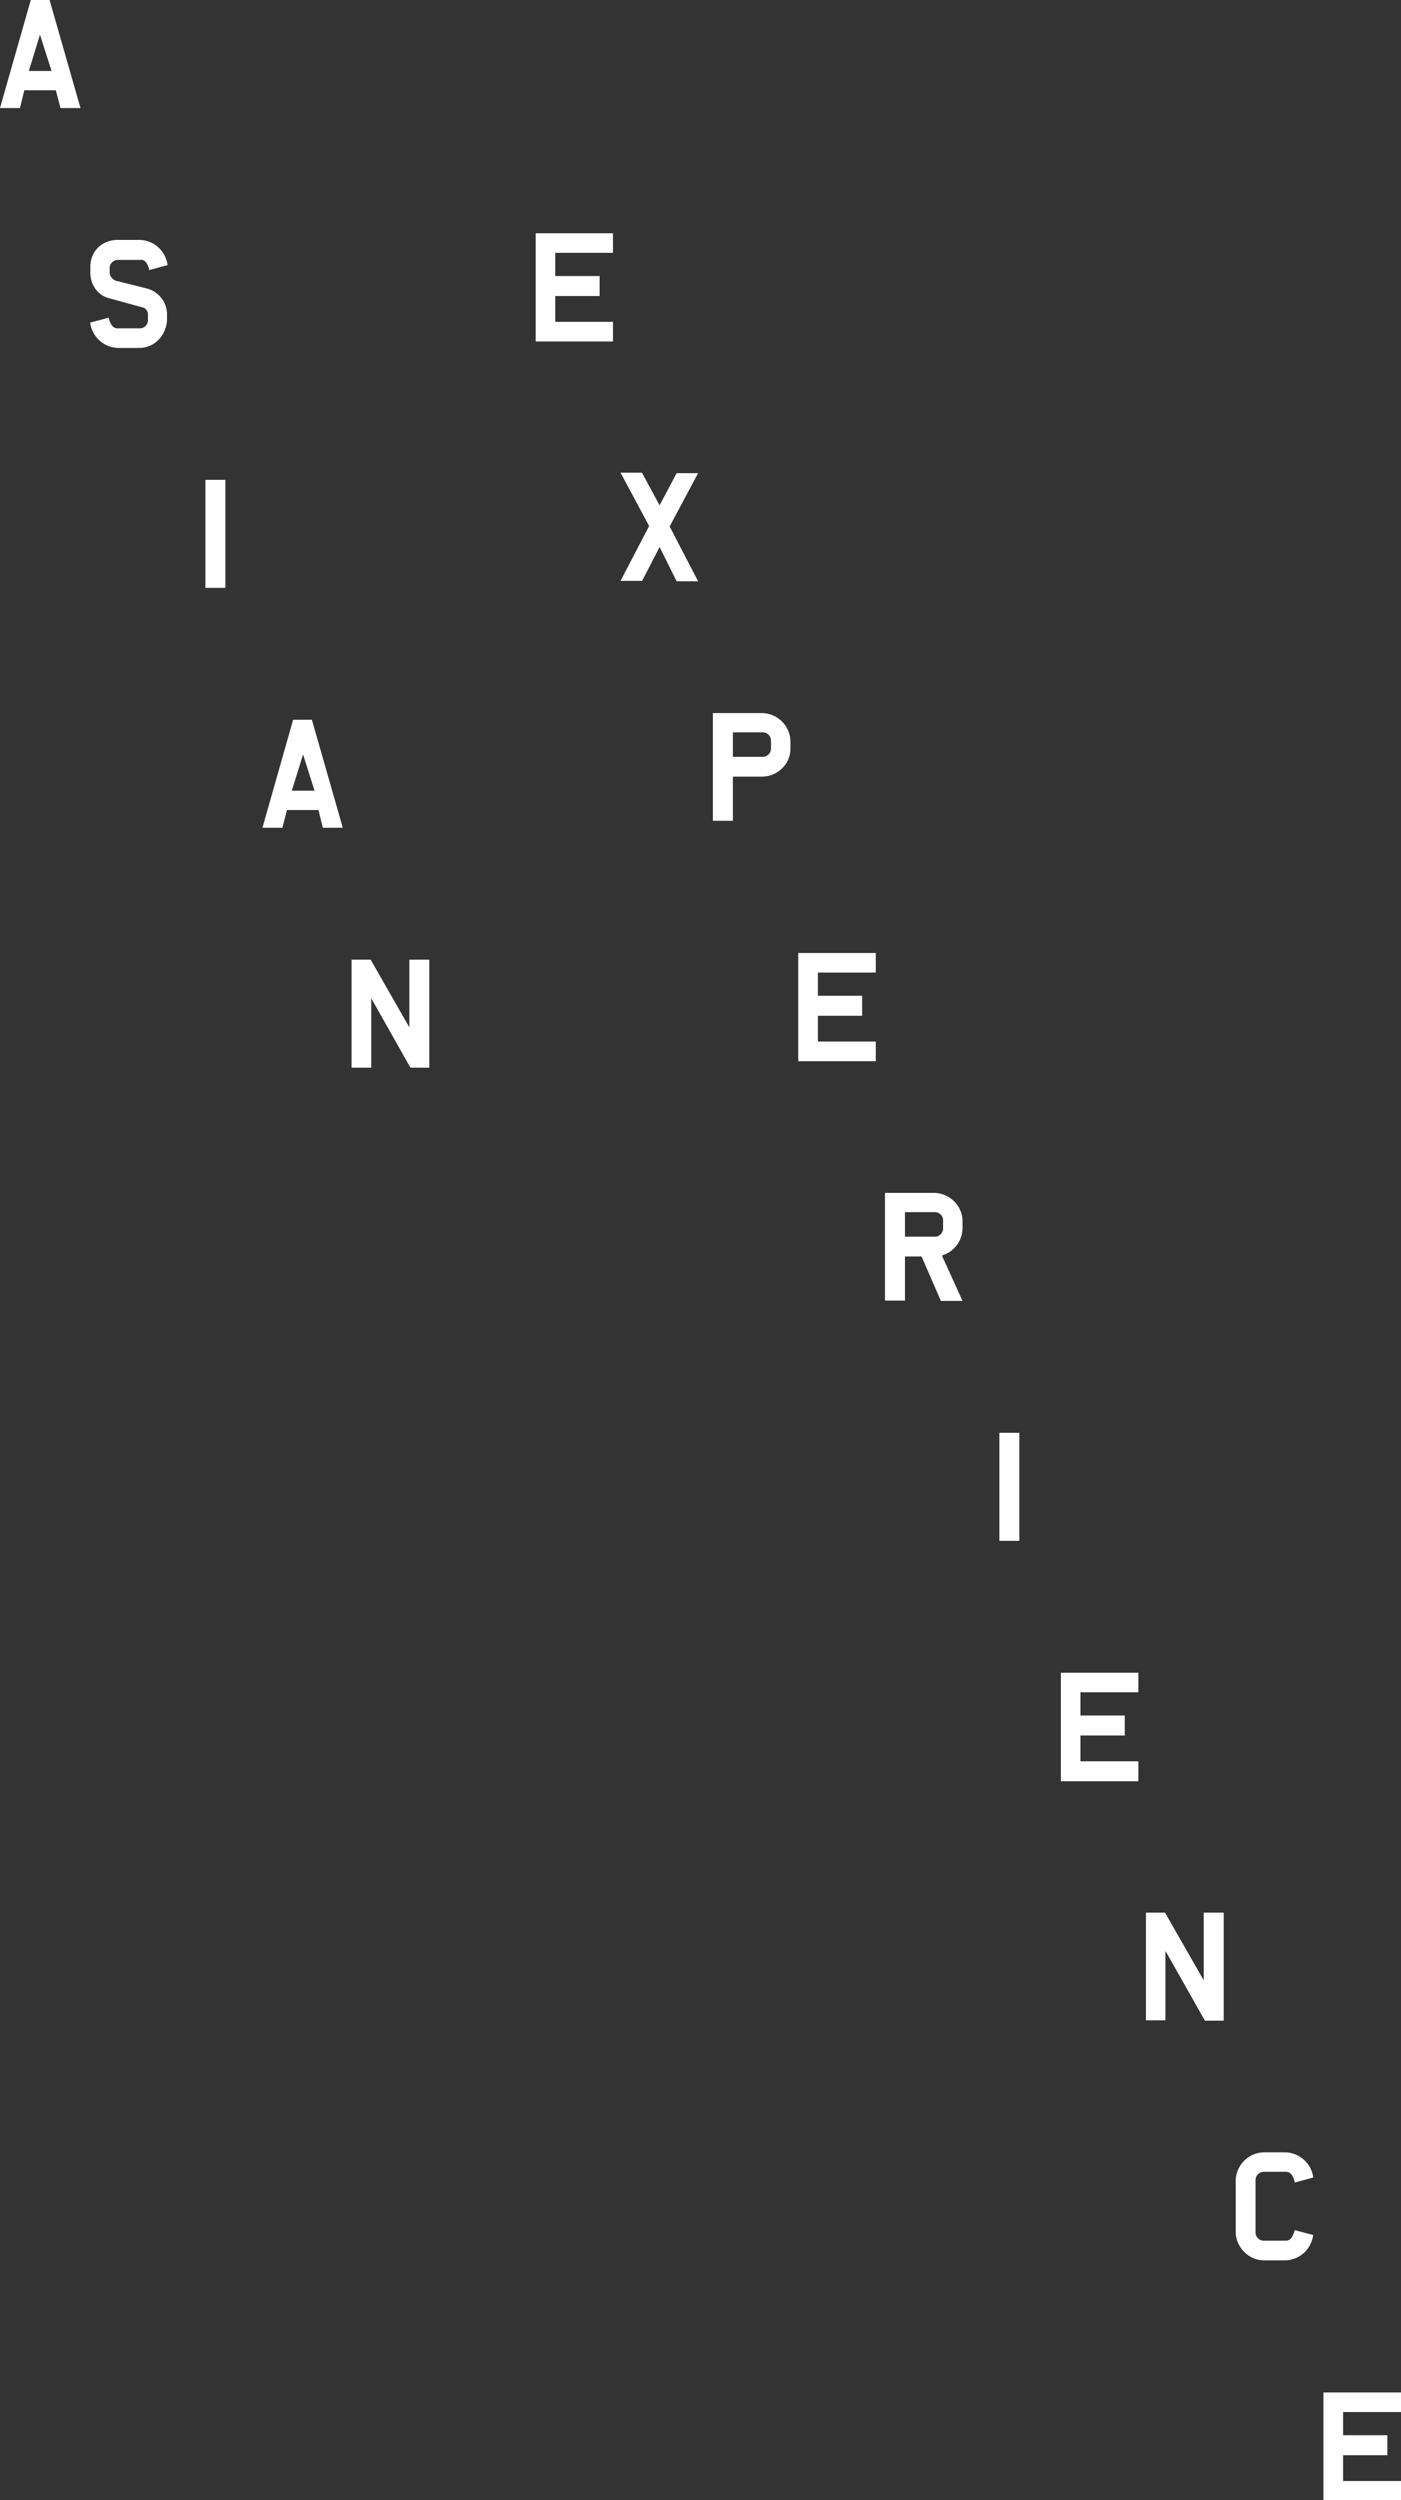 <?xml version="1.0" encoding="UTF-8"?> <svg xmlns="http://www.w3.org/2000/svg" viewBox="0 0 210.28 375.16"><rect x="0" y="0" width="210.28" height="375.16" fill="#333333" stroke="none"/><defs><style>.cls-1{fill:#fff;}</style></defs><title>Risorsa 22</title><g id="Livello_2" data-name="Livello 2"><g id="Contenuto"><path class="cls-1" d="M8.38,13.55H3.65L3,16.21H0L4.62,0H7.44l4.64,16.21h-3Zm-4.05-2.9H7.74L6,5.21Z"></path><path class="cls-1" d="M24.2,44.7a3.94,3.94,0,0,1,.87,2.52v.59A4.48,4.48,0,0,1,24.51,50,4.2,4.2,0,0,1,23,51.63a4.11,4.11,0,0,1-2.16.58h-3a4.35,4.35,0,0,1-4.31-3.8l2.77-.73.14.44a2.32,2.32,0,0,0,.49.87,1,1,0,0,0,.76.28H21a1.14,1.14,0,0,0,.86-.37,1.22,1.22,0,0,0,.35-.87v-.81a1.16,1.16,0,0,0-.21-.68.94.94,0,0,0-.56-.4l-5.13-1.41a3.54,3.54,0,0,1-2-1.4,4.15,4.15,0,0,1-.75-2.42v-.77A4.32,4.32,0,0,1,14.07,38a3.8,3.8,0,0,1,1.48-1.47A4.31,4.31,0,0,1,17.68,36h3.19a4.33,4.33,0,0,1,2,.49,4.37,4.37,0,0,1,2.28,3.29l-2.77.75a.54.54,0,0,0,0-.17l-.09-.27a2.66,2.66,0,0,0-.49-.87A1,1,0,0,0,21,39h-3.3a1.19,1.19,0,0,0-.87.36,1.16,1.16,0,0,0-.37.87v.57A1.4,1.4,0,0,0,17.7,42.2L22,43.28A4,4,0,0,1,24.2,44.7Z"></path><path class="cls-1" d="M30.83,72h3V88.21h-3Z"></path><path class="cls-1" d="M47.8,121.55H43.07l-.68,2.66h-3L44,108h2.81l4.64,16.21h-3Zm-4-2.9h3.41l-1.72-5.44Z"></path><path class="cls-1" d="M55.72,149.79v10.42H52.77V144h2.86l5.81,10.16V144h3v16.21H61.6Z"></path><path class="cls-1" d="M80.4,35H92v2.94H83.34v3.48H90v3H83.34v3.87H92v2.95H80.4Z"></path><path class="cls-1" d="M99,82.08l-2.62,5.08H93.14l4.29-8.23-4.29-8h3.21L99,75.83,101.56,71h3.22l-4.27,8,4.27,8.23h-3.22Z"></path><path class="cls-1" d="M118.11,114.37a4.36,4.36,0,0,1-3.75,2.17H110v6.62h-3V107h7.3a4.23,4.23,0,0,1,2.17.58,4.33,4.33,0,0,1,1.58,1.57,4.22,4.22,0,0,1,.59,2.18v.92A4.24,4.24,0,0,1,118.11,114.37Zm-2.75-4.11a1.16,1.16,0,0,0-.87-.37H110v3.68h4.48a1.16,1.16,0,0,0,.87-.37,1.19,1.19,0,0,0,.37-.86v-1.21A1.19,1.19,0,0,0,115.36,110.26Z"></path><path class="cls-1" d="M119.81,143h11.64v2.94h-8.69v3.48h6.64v3h-6.64v3.87h8.69v2.95H119.81Z"></path><path class="cls-1" d="M138.32,188.54h-2.49v6.62h-3V179h7.31a4.19,4.19,0,0,1,2.16.58,4.35,4.35,0,0,1,1.59,1.57,4.21,4.21,0,0,1,.58,2.18v.92a4.31,4.31,0,0,1-3.1,4.14l3.1,6.82h-3.25Zm2.87-6.28a1.16,1.16,0,0,0-.87-.37h-4.49v3.68h4.49a1.16,1.16,0,0,0,.87-.37,1.18,1.18,0,0,0,.36-.86v-1.21A1.19,1.19,0,0,0,141.19,182.26Z"></path><path class="cls-1" d="M150,215h3v16.21h-3Z"></path><path class="cls-1" d="M159.23,251h11.63v2.94h-8.69v3.48h6.65v3h-6.65v3.87h8.69v3H159.23Z"></path><path class="cls-1" d="M174.92,292.73v10.43H172V287h2.86l5.81,10.16V287h3v16.21h-2.82Z"></path><path class="cls-1" d="M194.3,327.3a2.58,2.58,0,0,1-.08-.26,2.46,2.46,0,0,0-.49-.87,1,1,0,0,0-.75-.28h-3.3a1.25,1.25,0,0,0-1.23,1.24V335a1.19,1.19,0,0,0,.36.87,1.22,1.22,0,0,0,.87.36h3.26a1.05,1.05,0,0,0,.76-.27,2.49,2.49,0,0,0,.49-.87l.14-.44,2.77.72a4.39,4.39,0,0,1-.74,1.94,4.32,4.32,0,0,1-3.55,1.87h-3a4.21,4.21,0,0,1-2.18-.58,4.33,4.33,0,0,1-1.57-1.58,4.18,4.18,0,0,1-.59-2.17v-7.55a4.22,4.22,0,0,1,.59-2.18,4.3,4.3,0,0,1,1.57-1.57,4.21,4.21,0,0,1,2.18-.58h3a4.21,4.21,0,0,1,2,.49,4.42,4.42,0,0,1,1.55,1.36,4.25,4.25,0,0,1,.75,1.93l-2.77.75A1,1,0,0,1,194.3,327.3Z"></path><path class="cls-1" d="M198.64,359h11.64v2.94h-8.69v3.48h6.64v3h-6.64v3.87h8.69v3H198.64Z"></path></g></g></svg> 
